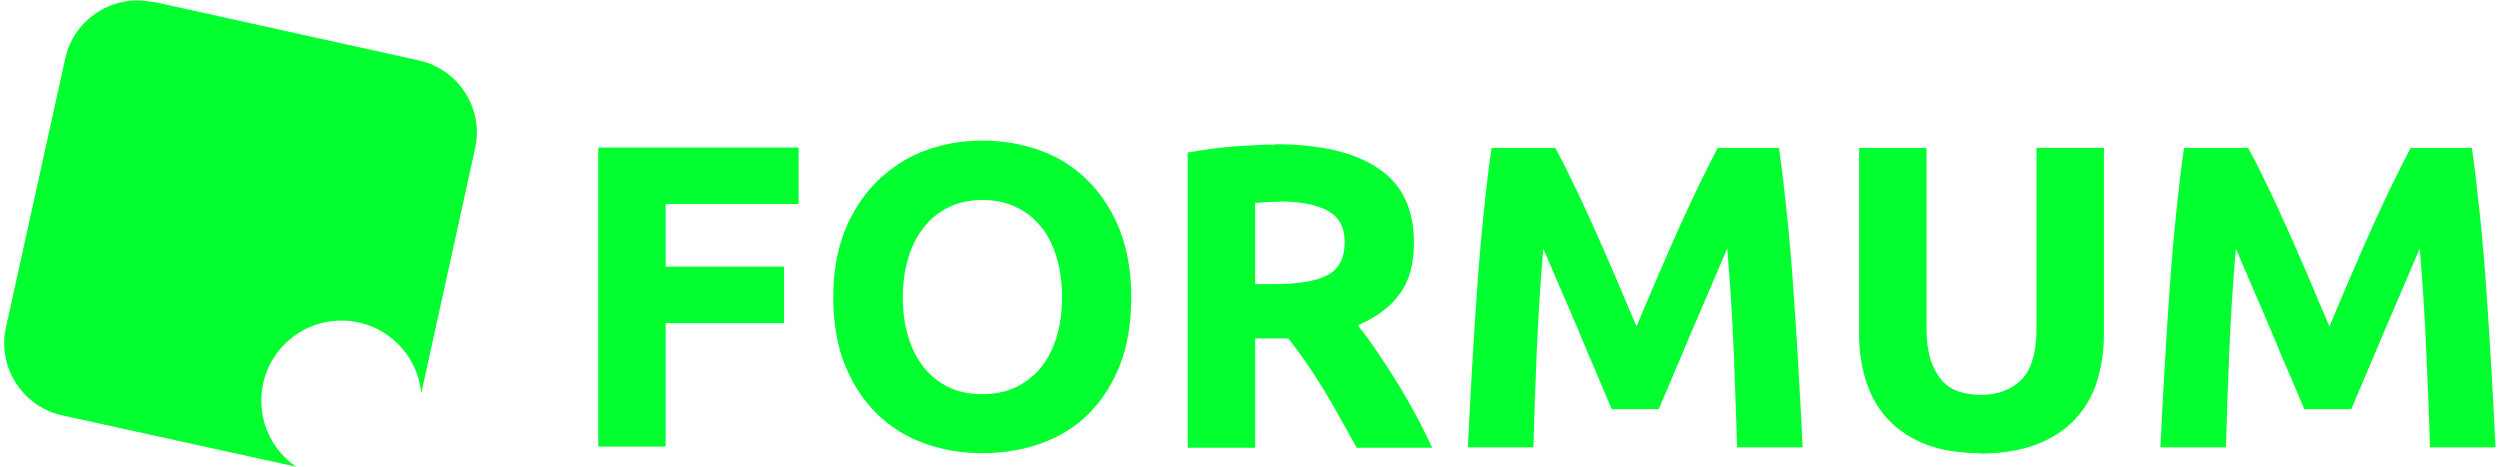 <?xml version="1.0" encoding="UTF-8"?>
<!DOCTYPE svg PUBLIC "-//W3C//DTD SVG 1.1//EN" "http://www.w3.org/Graphics/SVG/1.1/DTD/svg11.dtd">
<!-- Creator: CorelDRAW X5 -->
<svg xmlns="http://www.w3.org/2000/svg" xml:space="preserve" width="150px" height="28px" style="shape-rendering:geometricPrecision; text-rendering:geometricPrecision; image-rendering:optimizeQuality; fill-rule:evenodd; clip-rule:evenodd"
viewBox="0 0 6838 1281"
 xmlns:xlink="http://www.w3.org/1999/xlink">
 <defs>
  <style type="text/css">
   <![CDATA[
    .fil0 {fill:#02FF30}
   ]]>
  </style>
 </defs>
 <g id="Vrstva_x0020_1">
  <path class="fil0" d="M409 5l729 161c109,24 178,133 154,241l-148 673c-10,-112 -104,-200 -219,-200 -121,0 -220,98 -220,220 0,75 38,141 95,181l-642 -141c-109,-24 -178,-133 -154,-241l163 -739c24,-109 133,-178 241,-154zm1221 1222l0 -822 550 0 0 155 -365 0 0 172 325 0 0 155 -325 0 0 339 -185 0zm836 -411c0,40 5,77 15,109 10,32 24,60 43,84 19,23 41,41 68,54 27,13 58,19 92,19 34,0 65,-6 92,-19 27,-13 50,-31 69,-54 19,-23 33,-51 43,-84 10,-32 15,-69 15,-109 0,-40 -5,-77 -15,-110 -10,-33 -24,-61 -43,-84 -19,-23 -41,-41 -69,-54 -27,-13 -58,-19 -92,-19 -35,0 -66,7 -92,20 -27,13 -50,31 -68,55 -19,23 -33,51 -43,84 -10,33 -15,69 -15,109zm627 0c0,70 -10,132 -31,186 -21,53 -50,98 -86,134 -36,36 -80,63 -130,81 -50,18 -104,27 -162,27 -56,0 -109,-9 -159,-27 -50,-18 -93,-45 -130,-81 -37,-36 -66,-81 -88,-134 -21,-53 -32,-115 -32,-186 0,-70 11,-132 33,-186 22,-53 52,-98 90,-135 38,-36 81,-64 130,-82 49,-18 101,-27 156,-27 56,0 109,9 159,27 50,18 93,45 130,82 37,36 66,81 88,135 21,53 32,115 32,186zm395 -420c123,0 218,22 283,66 66,44 98,112 98,205 0,58 -13,105 -40,141 -26,36 -65,64 -114,85 17,21 34,44 52,71 18,26 36,54 54,83 18,29 35,59 52,90 17,31 32,62 46,92l-207 0c-15,-27 -30,-54 -46,-82 -15,-28 -31,-55 -47,-81 -16,-26 -32,-51 -48,-74 -16,-23 -32,-44 -47,-63l-91 0 0 300 -185 0 0 -810c40,-8 82,-13 125,-17 43,-3 82,-5 116,-5zm11 158c-13,0 -25,0 -36,1 -11,1 -21,2 -30,2l0 223 52 0c70,0 119,-9 149,-26 30,-17 45,-47 45,-89 0,-40 -15,-69 -46,-86 -30,-17 -75,-26 -135,-26zm758 -148c14,26 31,58 49,97 19,38 38,80 58,124 20,45 40,90 60,137 20,47 38,91 56,132 17,-41 36,-85 56,-132 20,-47 40,-92 60,-137 20,-45 40,-86 58,-124 19,-38 35,-71 49,-97l168 0c8,55 15,116 22,183 7,68 13,138 18,211 5,73 10,146 14,220 4,74 8,143 11,208l-180 0c-2,-80 -6,-167 -9,-261 -4,-94 -10,-189 -18,-285 -14,33 -30,70 -47,110 -17,40 -35,81 -52,121 -17,40 -33,79 -49,116 -16,37 -29,68 -40,94l-129 0c-11,-26 -25,-58 -40,-94 -16,-37 -32,-75 -49,-116 -17,-40 -34,-81 -52,-121 -17,-40 -33,-77 -47,-110 -8,96 -14,191 -18,285 -4,94 -7,181 -9,261l-180 0c3,-65 7,-134 11,-208 4,-74 9,-147 14,-220 5,-73 11,-143 18,-211 7,-68 14,-129 22,-183l177 0zm1167 838c-58,0 -108,-8 -149,-24 -42,-16 -76,-39 -104,-68 -27,-29 -47,-63 -60,-103 -13,-40 -20,-84 -20,-132l0 -511 185 0 0 496c0,33 4,61 11,85 8,23 18,42 31,57 13,15 29,25 47,31 19,6 39,9 61,9 45,0 82,-14 110,-41 28,-28 42,-75 42,-141l0 -496 185 0 0 511c0,48 -7,92 -20,133 -13,40 -34,75 -62,104 -28,29 -63,51 -106,67 -43,16 -93,24 -152,24zm735 -838c14,26 31,58 49,97 19,38 38,80 58,124 20,45 40,90 60,137 20,47 38,91 56,132 17,-41 36,-85 56,-132 20,-47 40,-92 60,-137 20,-45 40,-86 58,-124 19,-38 35,-71 49,-97l168 0c8,55 15,116 22,183 7,68 13,138 18,211 5,73 10,146 14,220 4,74 8,143 11,208l-180 0c-2,-80 -6,-167 -10,-261 -4,-94 -10,-189 -18,-285 -14,33 -30,70 -47,110 -17,40 -35,81 -52,121 -17,40 -33,79 -49,116 -16,37 -29,68 -40,94l-129 0c-11,-26 -24,-58 -40,-94 -16,-37 -32,-75 -49,-116 -17,-40 -34,-81 -52,-121 -17,-40 -33,-77 -47,-110 -8,96 -14,191 -18,285 -4,94 -7,181 -9,261l-180 0c3,-65 7,-134 11,-208 4,-74 9,-147 14,-220 5,-73 11,-143 18,-211 7,-68 14,-129 22,-183l177 0z"/>
 </g>
</svg>
